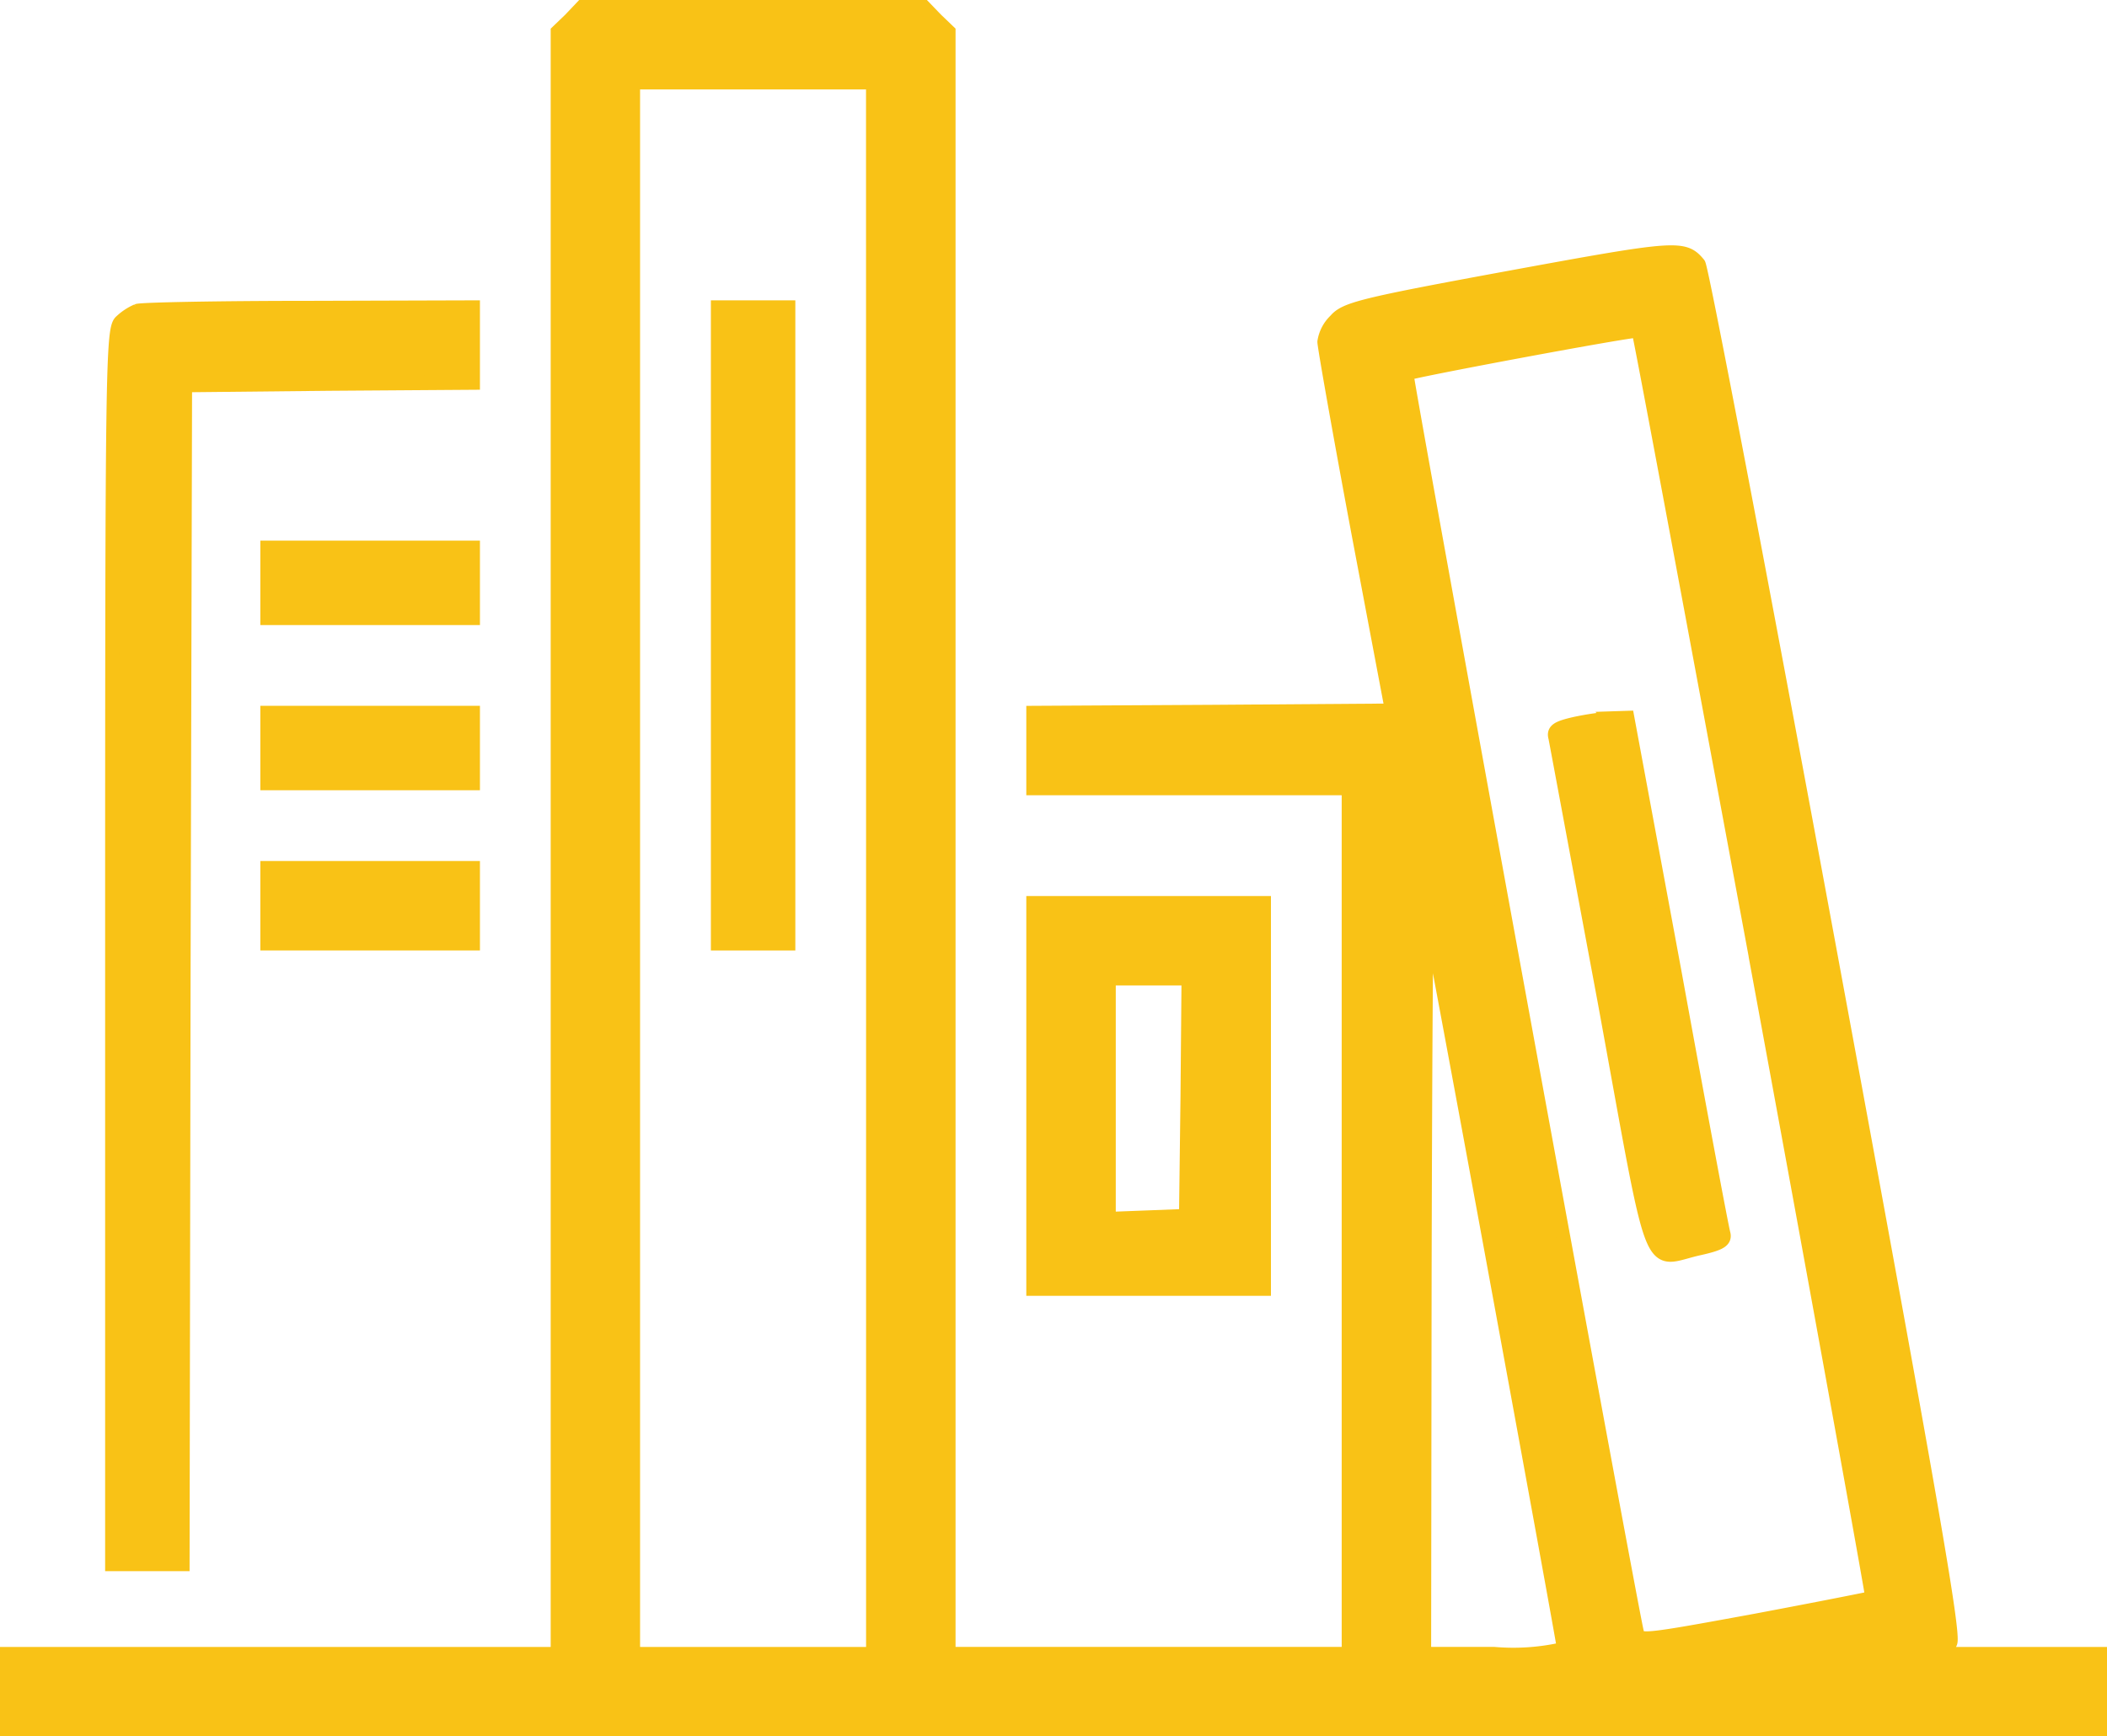<svg xmlns="http://www.w3.org/2000/svg" width="73.407" height="60.5"><g fill="#f9c216" stroke="#f9c216" stroke-width=".5" data-name="3280182"><path d="m19.872.686-.436.419v56.529H.25v2.616h72.907v-2.616H67.75l.192-.4c.14-.314-.733-5.337-4.2-24.1-2.407-13.029-4.465-23.808-4.57-23.93-.506-.61-.75-.593-6.541.471-5.215.959-5.756 1.1-6.1 1.5a1.293 1.293 0 0 0-.384.733c0 .157.523 3.122 1.169 6.576l1.186 6.279-6.252.045-6.244.035v2.616h10.988v30.174H33.041V1.104l-.436-.419-.419-.435h-11.9zM30.424 30.25v27.384H22.05V2.867h8.372zm30.8 3.349c2.233 12.1 4.029 22.047 4.012 22.081-.035.017-1.884.384-4.1.8-3.994.733-4.047.733-4.116.384-.314-1.36-8.076-43.8-8.023-43.849.087-.087 8.023-1.57 8.093-1.5.038.035 1.887 9.962 4.137 22.084zM52.14 44.517c1.291 7.029 2.355 12.855 2.355 12.942a7.819 7.819 0 0 1-2.442.174H49.61l.017-13.221c.017-7.256.052-13.081.087-12.942s1.136 6.018 2.426 13.047z" data-name="Path 517"/><path d="M25.017 21.791v11.076h2.442V10.715h-2.442z" data-name="Path 518"/><path d="M54.875 25.226c-.61.14-.75.227-.68.471.035.174.8 4.291 1.709 9.157 1.831 9.994 1.465 9.035 3.3 8.634.7-.157.89-.262.837-.488-.052-.157-.82-4.256-1.709-9.14l-1.64-8.843-.523.017a10.544 10.544 0 0 0-1.294.192z" data-name="Path 519"/><path d="M4.785 10.837a1.909 1.909 0 0 0-.558.366c-.3.244-.314 1.5-.314 21.785v21.506h2.442l.035-20.547.052-20.529 5.023-.052 5.006-.035v-2.616l-5.7.017c-3.158 0-5.846.053-5.986.105z" data-name="Path 520"/><path d="M9.32 20.308v1.221h7.151v-2.442H9.32z" data-name="Path 521"/><path d="M9.32 26.064v1.221h7.151v-2.442H9.32z" data-name="Path 522"/><path d="M9.32 31.558v1.308h7.151V30.25H9.32z" data-name="Path 523"/><path d="M36.006 38.186v6.715h8.023v-13.43h-8.023zm5.372.035-.052 4.151-1.343.052-1.36.052v-8.39h2.791z" data-name="Path 524"/></g></svg>